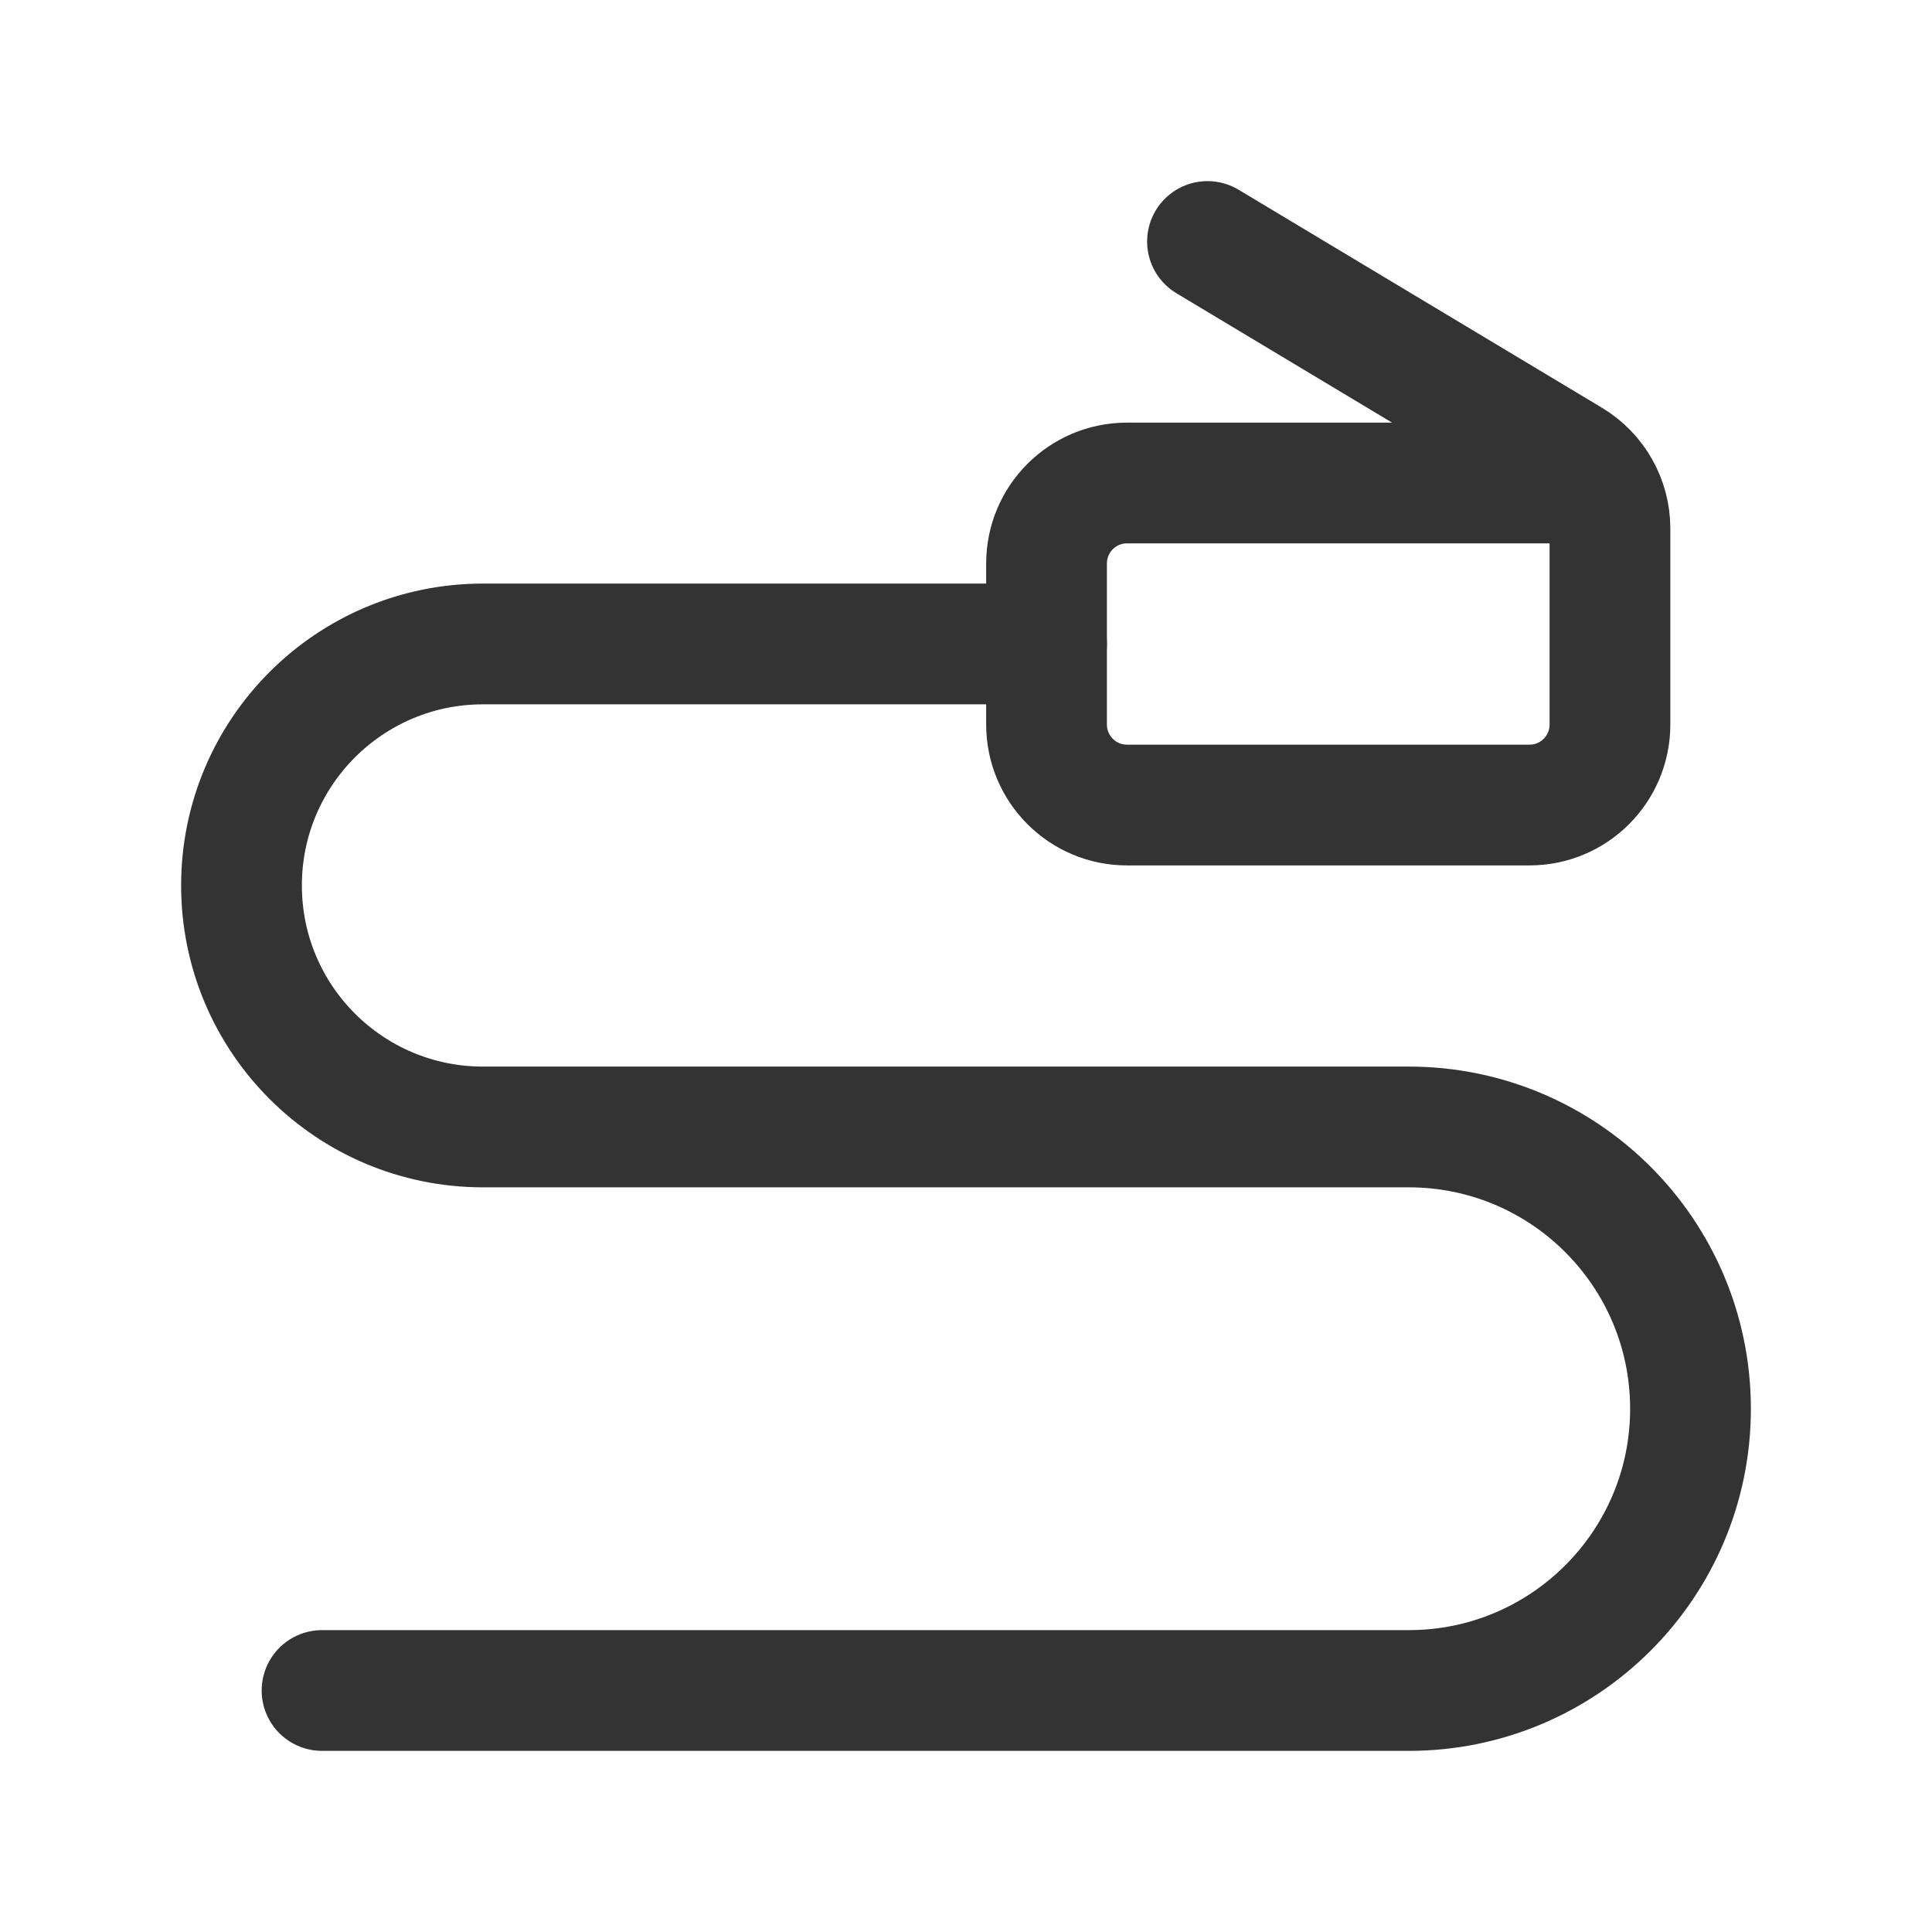 <?xml version="1.0" encoding="UTF-8"?>
<svg xmlns="http://www.w3.org/2000/svg" width="16" height="16" viewBox="0 0 16 16" fill="none">
  <path d="M2.667 14H11.667C12.955 14 14 12.955 14 11.667V11.667C14 10.378 12.955 9.333 11.667 9.333H4C2.895 9.333 2 8.438 2 7.333V7.333C2 6.229 2.895 5.333 4 5.333H8.667" stroke="#333333" stroke-linecap="round" stroke-linejoin="round"></path>
  <path d="M13.216 4H9.333C8.965 4 8.667 4.298 8.667 4.667V6C8.667 6.368 8.965 6.667 9.333 6.667H12.667C13.035 6.667 13.333 6.368 13.333 6V4.377C13.333 4.143 13.21 3.926 13.01 3.806L10 2" stroke="#333333" stroke-linecap="round" stroke-linejoin="round"></path>
</svg>
